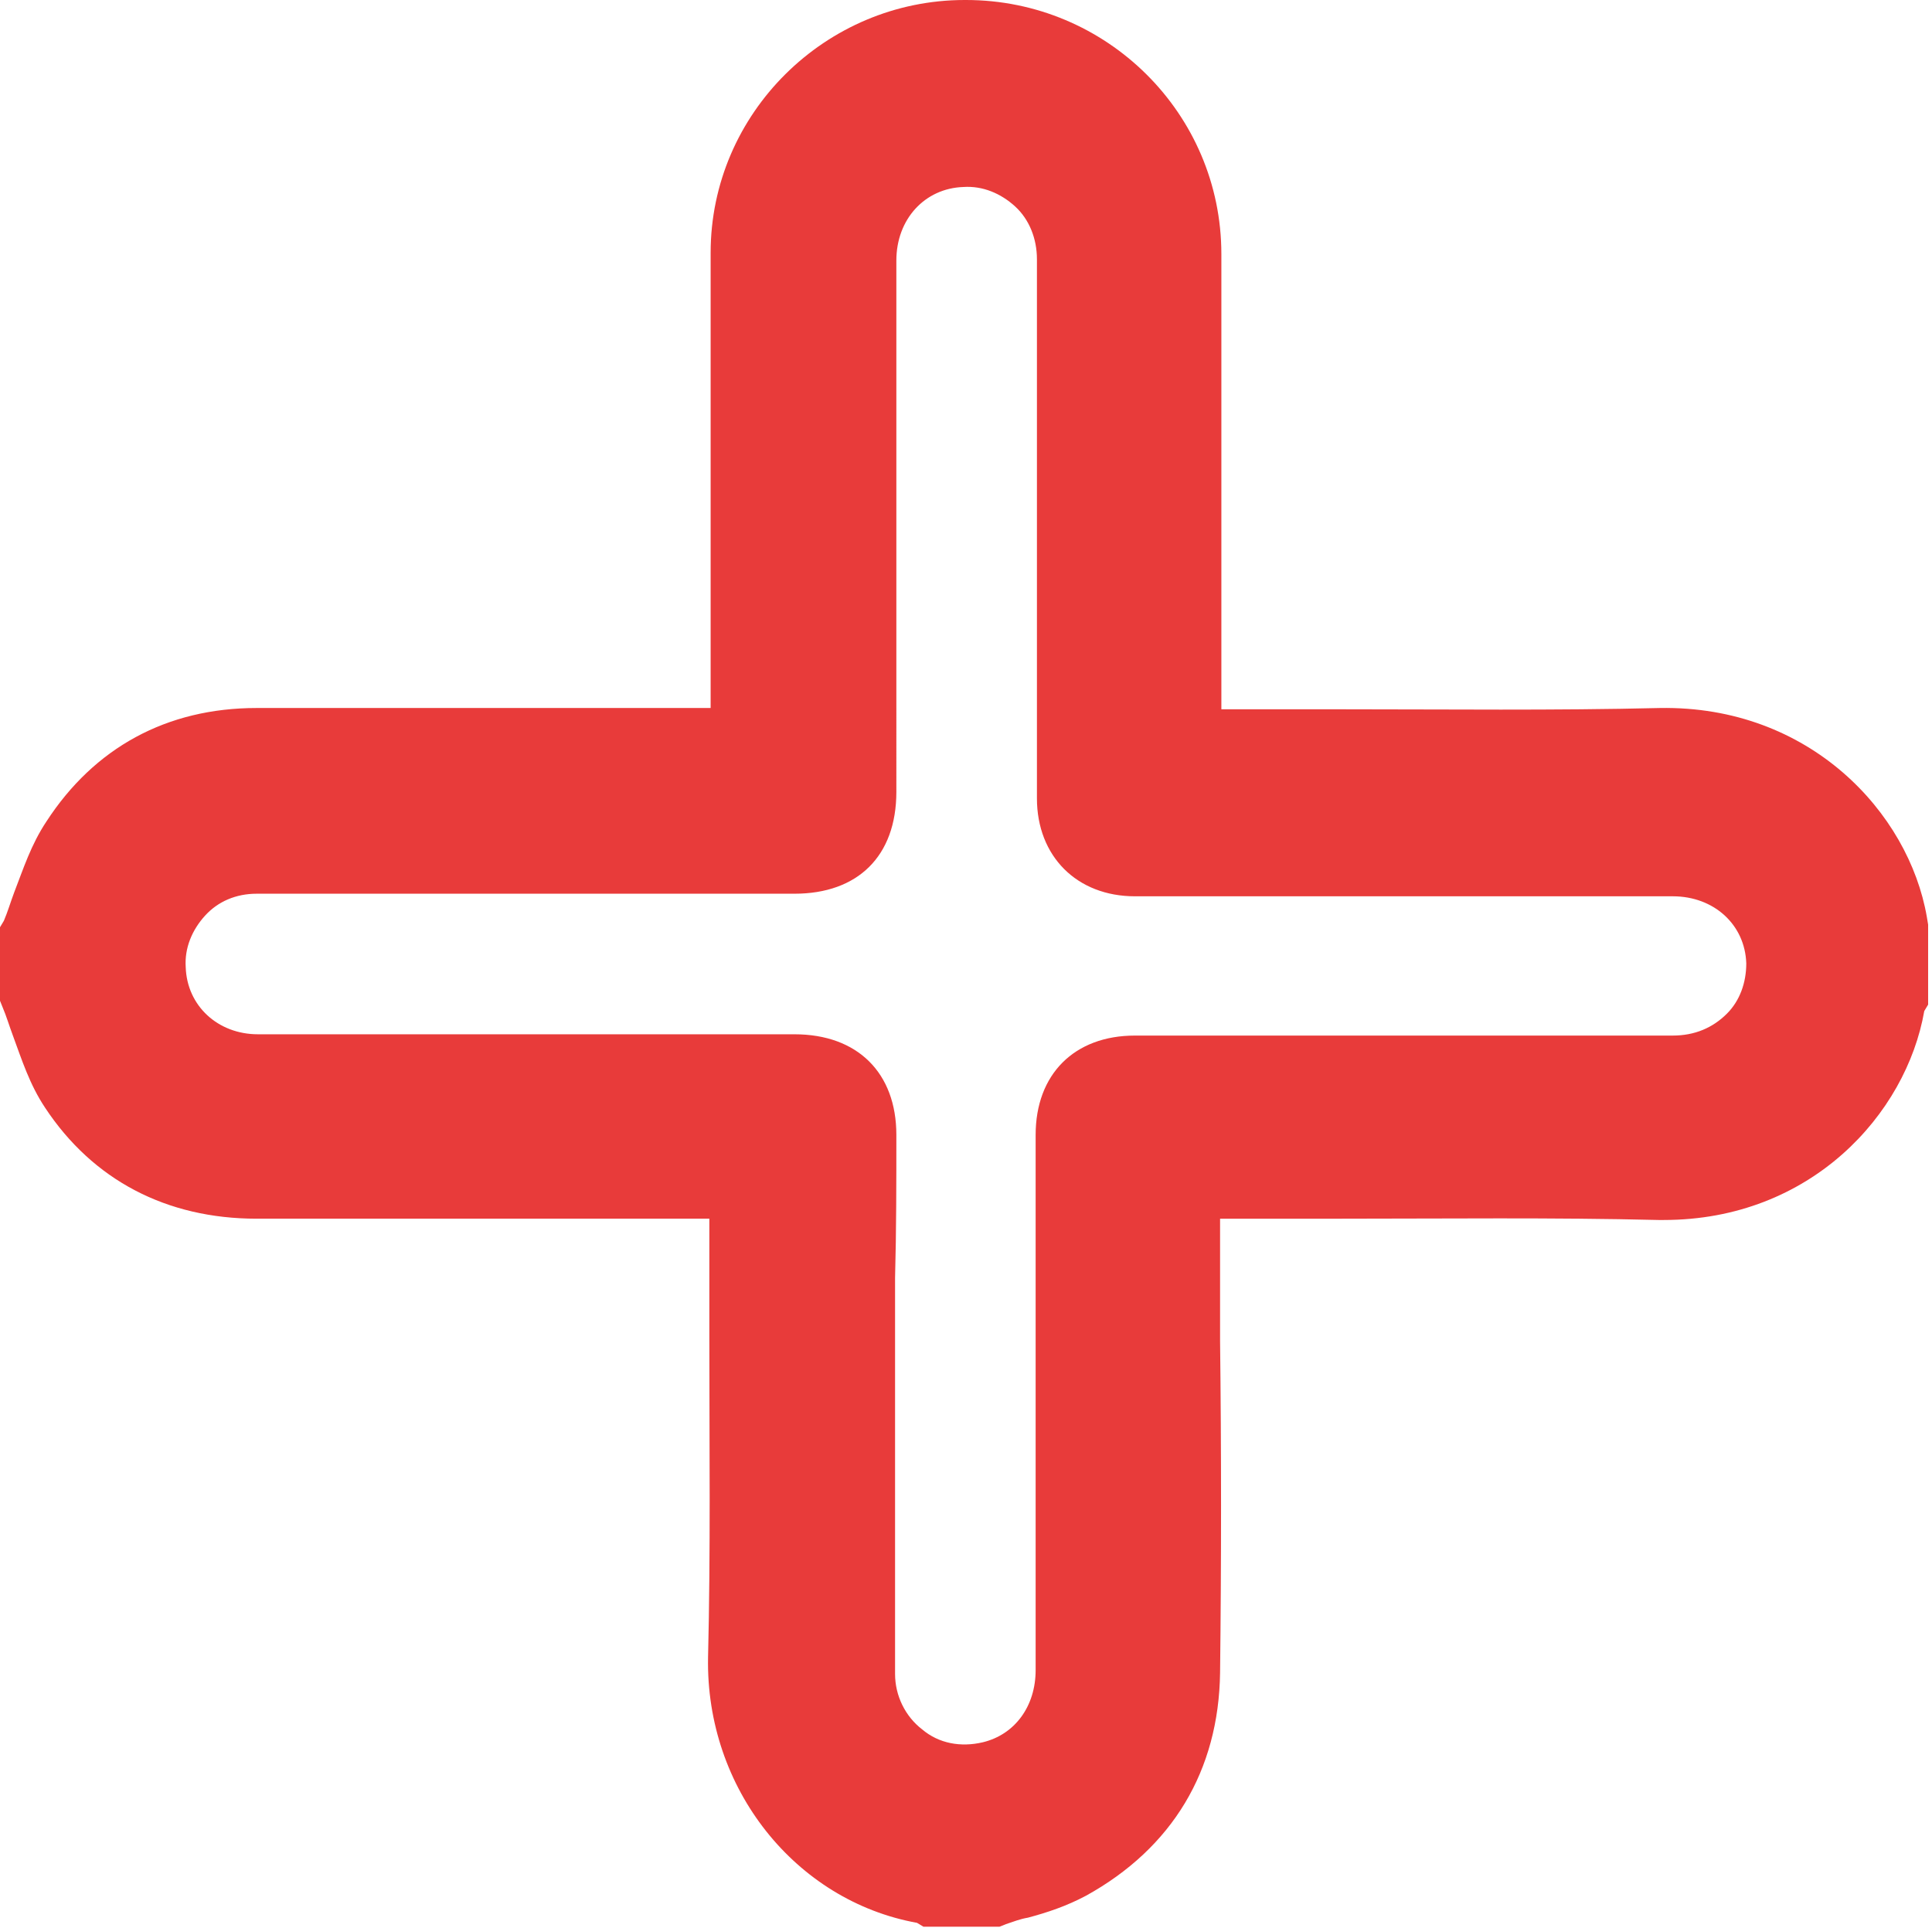 <?xml version="1.0" encoding="utf-8"?>
<!-- Generator: Adobe Illustrator 28.2.0, SVG Export Plug-In . SVG Version: 6.00 Build 0)  -->
<svg version="1.1" id="Laag_1" xmlns="http://www.w3.org/2000/svg" xmlns:xlink="http://www.w3.org/1999/xlink" x="0px" y="0px"
	 viewBox="0 0 149.8 149.5" style="enable-background:new 0 0 149.8 149.5;" xml:space="preserve">
<style type="text/css">
	.st0{fill:#E83B3A;}
</style>
<path class="st0" d="M149.4,71.1c-1.4-8.1-9.1-16.4-20.7-16.2c-8.2,0.2-16.5,0.1-24.6,0.1c-3.1,0-6.3,0-9.4,0c0-3.3,0-6.6,0-9.9
	c0-8.3,0-16.9,0-25.4C94.7,8.8,85.8,0,74.9,0c0,0,0,0-0.1,0C64,0,55.1,8.8,55.1,19.6c0,8.5,0,17.2,0,25.6c0,3.2,0,6.4,0,9.7
	c-3.1,0-6.3,0-9.4,0c-8.5,0-17.2,0-25.8,0c-7,0-12.6,3.1-16.3,8.8c-1.2,1.8-1.8,3.7-2.5,5.5c-0.3,0.8-0.5,1.5-0.8,2.2L0,71.9v5.7
	l0.2,0.5c0.3,0.7,0.5,1.4,0.8,2.2c0.7,1.9,1.3,3.8,2.5,5.6c3.7,5.6,9.4,8.6,16.4,8.6c8.6,0,17.1,0,25.7,0l9.4,0c0,3.1,0,6.3,0,9.4
	c0,8.1,0.1,16.4-0.1,24.6c-0.2,10.2,6.8,18.9,16.2,20.6l0.5,0.3h5.9l0.5-0.2c0.6-0.2,1.1-0.4,1.7-0.5c1.5-0.4,3-0.9,4.5-1.7
	c6.7-3.7,10.3-9.7,10.4-17.3c0.1-8.6,0.1-17.3,0-25.7c0-3.2,0-6.3,0-9.5c3.1,0,6.3,0,9.4,0c8.1,0,16.4-0.1,24.6,0.1
	c0.1,0,0.3,0,0.4,0c11.4,0,18.8-8.2,20.2-16.2l0.3-0.5v-6.2L149.4,71.1z M69.5,88c0-4.8-3-7.8-7.9-7.8l-13.9,0c-9.2,0-18.5,0-27.7,0
	c-3.1,0-5.5-2.2-5.6-5.2c-0.1-1.5,0.5-2.9,1.5-4c1-1.1,2.4-1.7,4-1.7c4.9,0,9.8,0,14.8,0c2.1,0,4.2,0,6.3,0l20.6,0
	c4.9,0,7.9-2.9,7.9-7.9V46.3c0-8.7,0-17.4,0-26.1c0-3.2,2.2-5.6,5.2-5.7c1.5-0.1,2.9,0.5,4,1.5c1.1,1,1.7,2.5,1.7,4.1
	c0,7.5,0,15,0,22.5l0,12.3c0,2.3,0,4.7,0,7c0,4.5,3.1,7.6,7.6,7.6c5.9,0,11.7,0,17.6,0c8,0,16.1,0,24.1,0c3.2,0,5.6,2.2,5.7,5.2
	c0,1.5-0.5,2.9-1.5,3.9c-1.1,1.1-2.5,1.7-4.2,1.7c-9,0-18.1,0-27.1,0l-12,0c-0.9,0-1.8,0-2.6,0c-4.7,0-7.7,3-7.7,7.7
	c0,6.2,0,12.3,0,18.5c0,7.7,0,15.3,0,23c0,2.8-1.6,5-4.1,5.6c-1.7,0.4-3.4,0.1-4.7-1c-1.3-1-2.1-2.6-2.1-4.3c0-6,0-12,0-17.9
	c0-2.5,0-5,0-7.6l0-5.2C69.5,95.4,69.5,91.7,69.5,88z"/>
</svg>
